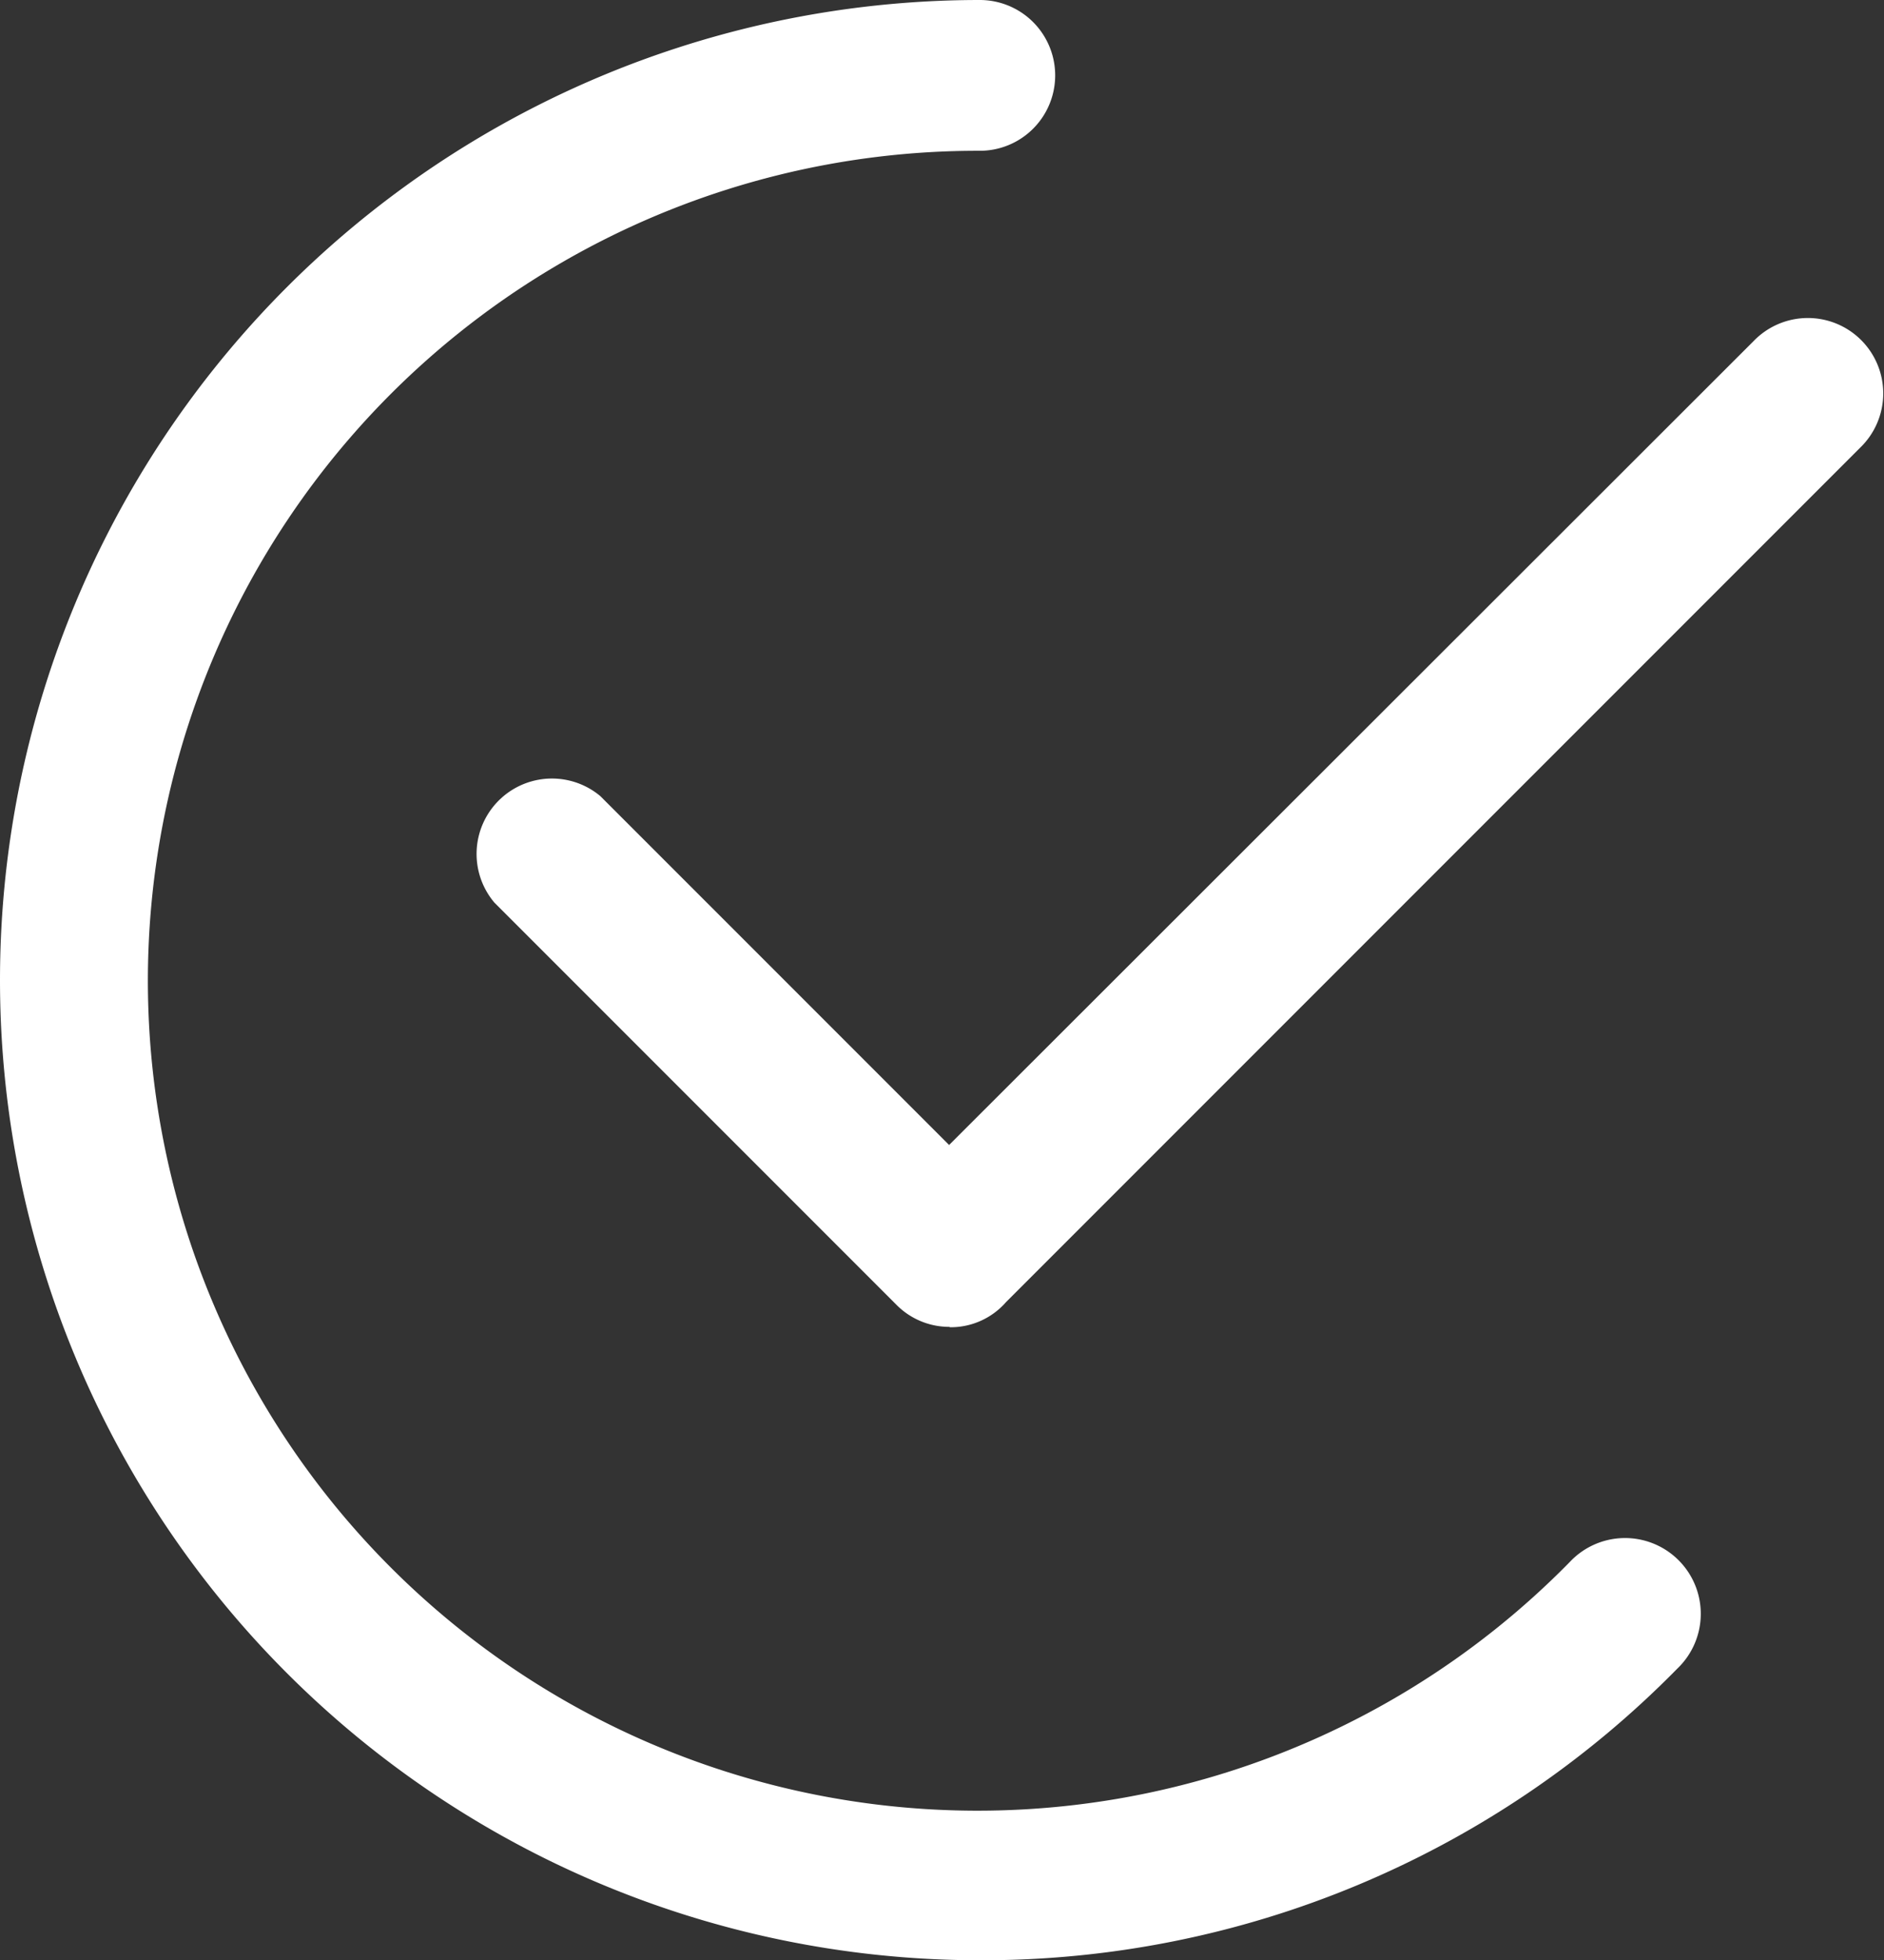 <svg viewBox="0 0 15.398 16.016" height="16.016" width="15.398" xmlns="http://www.w3.org/2000/svg">
  <rect x="0" y="0" width="15.398" height="16.016" fill="#333333" stroke="none"/>
  <g transform="translate(-2.65 -2.25)" data-name="Group 67567" id="Group_67567">
    <path fill="#fff" d="M10.658,18.266a8.008,8.008,0,0,1,0-16.016.616.616,0,0,1,0,1.232,6.781,6.781,0,1,0,4.821,11.531.619.619,0,1,1,.879.871,7.959,7.959,0,0,1-5.7,2.382Z" data-name="Path 111203" id="Path_111203"></path>
    <path fill="#fff" transform="translate(-0.843 -0.563)" d="M11.254,13.654a.607.607,0,0,1-.435-.181L7.534,10.188A.616.616,0,0,1,8.4,9.318l2.85,2.85L17.825,5.6a.616.616,0,1,1,.871.871l-6.981,6.981a.6.6,0,0,1-.46.205Z" data-name="Path 111204" id="Path_111204"></path>
  </g>
</svg>
